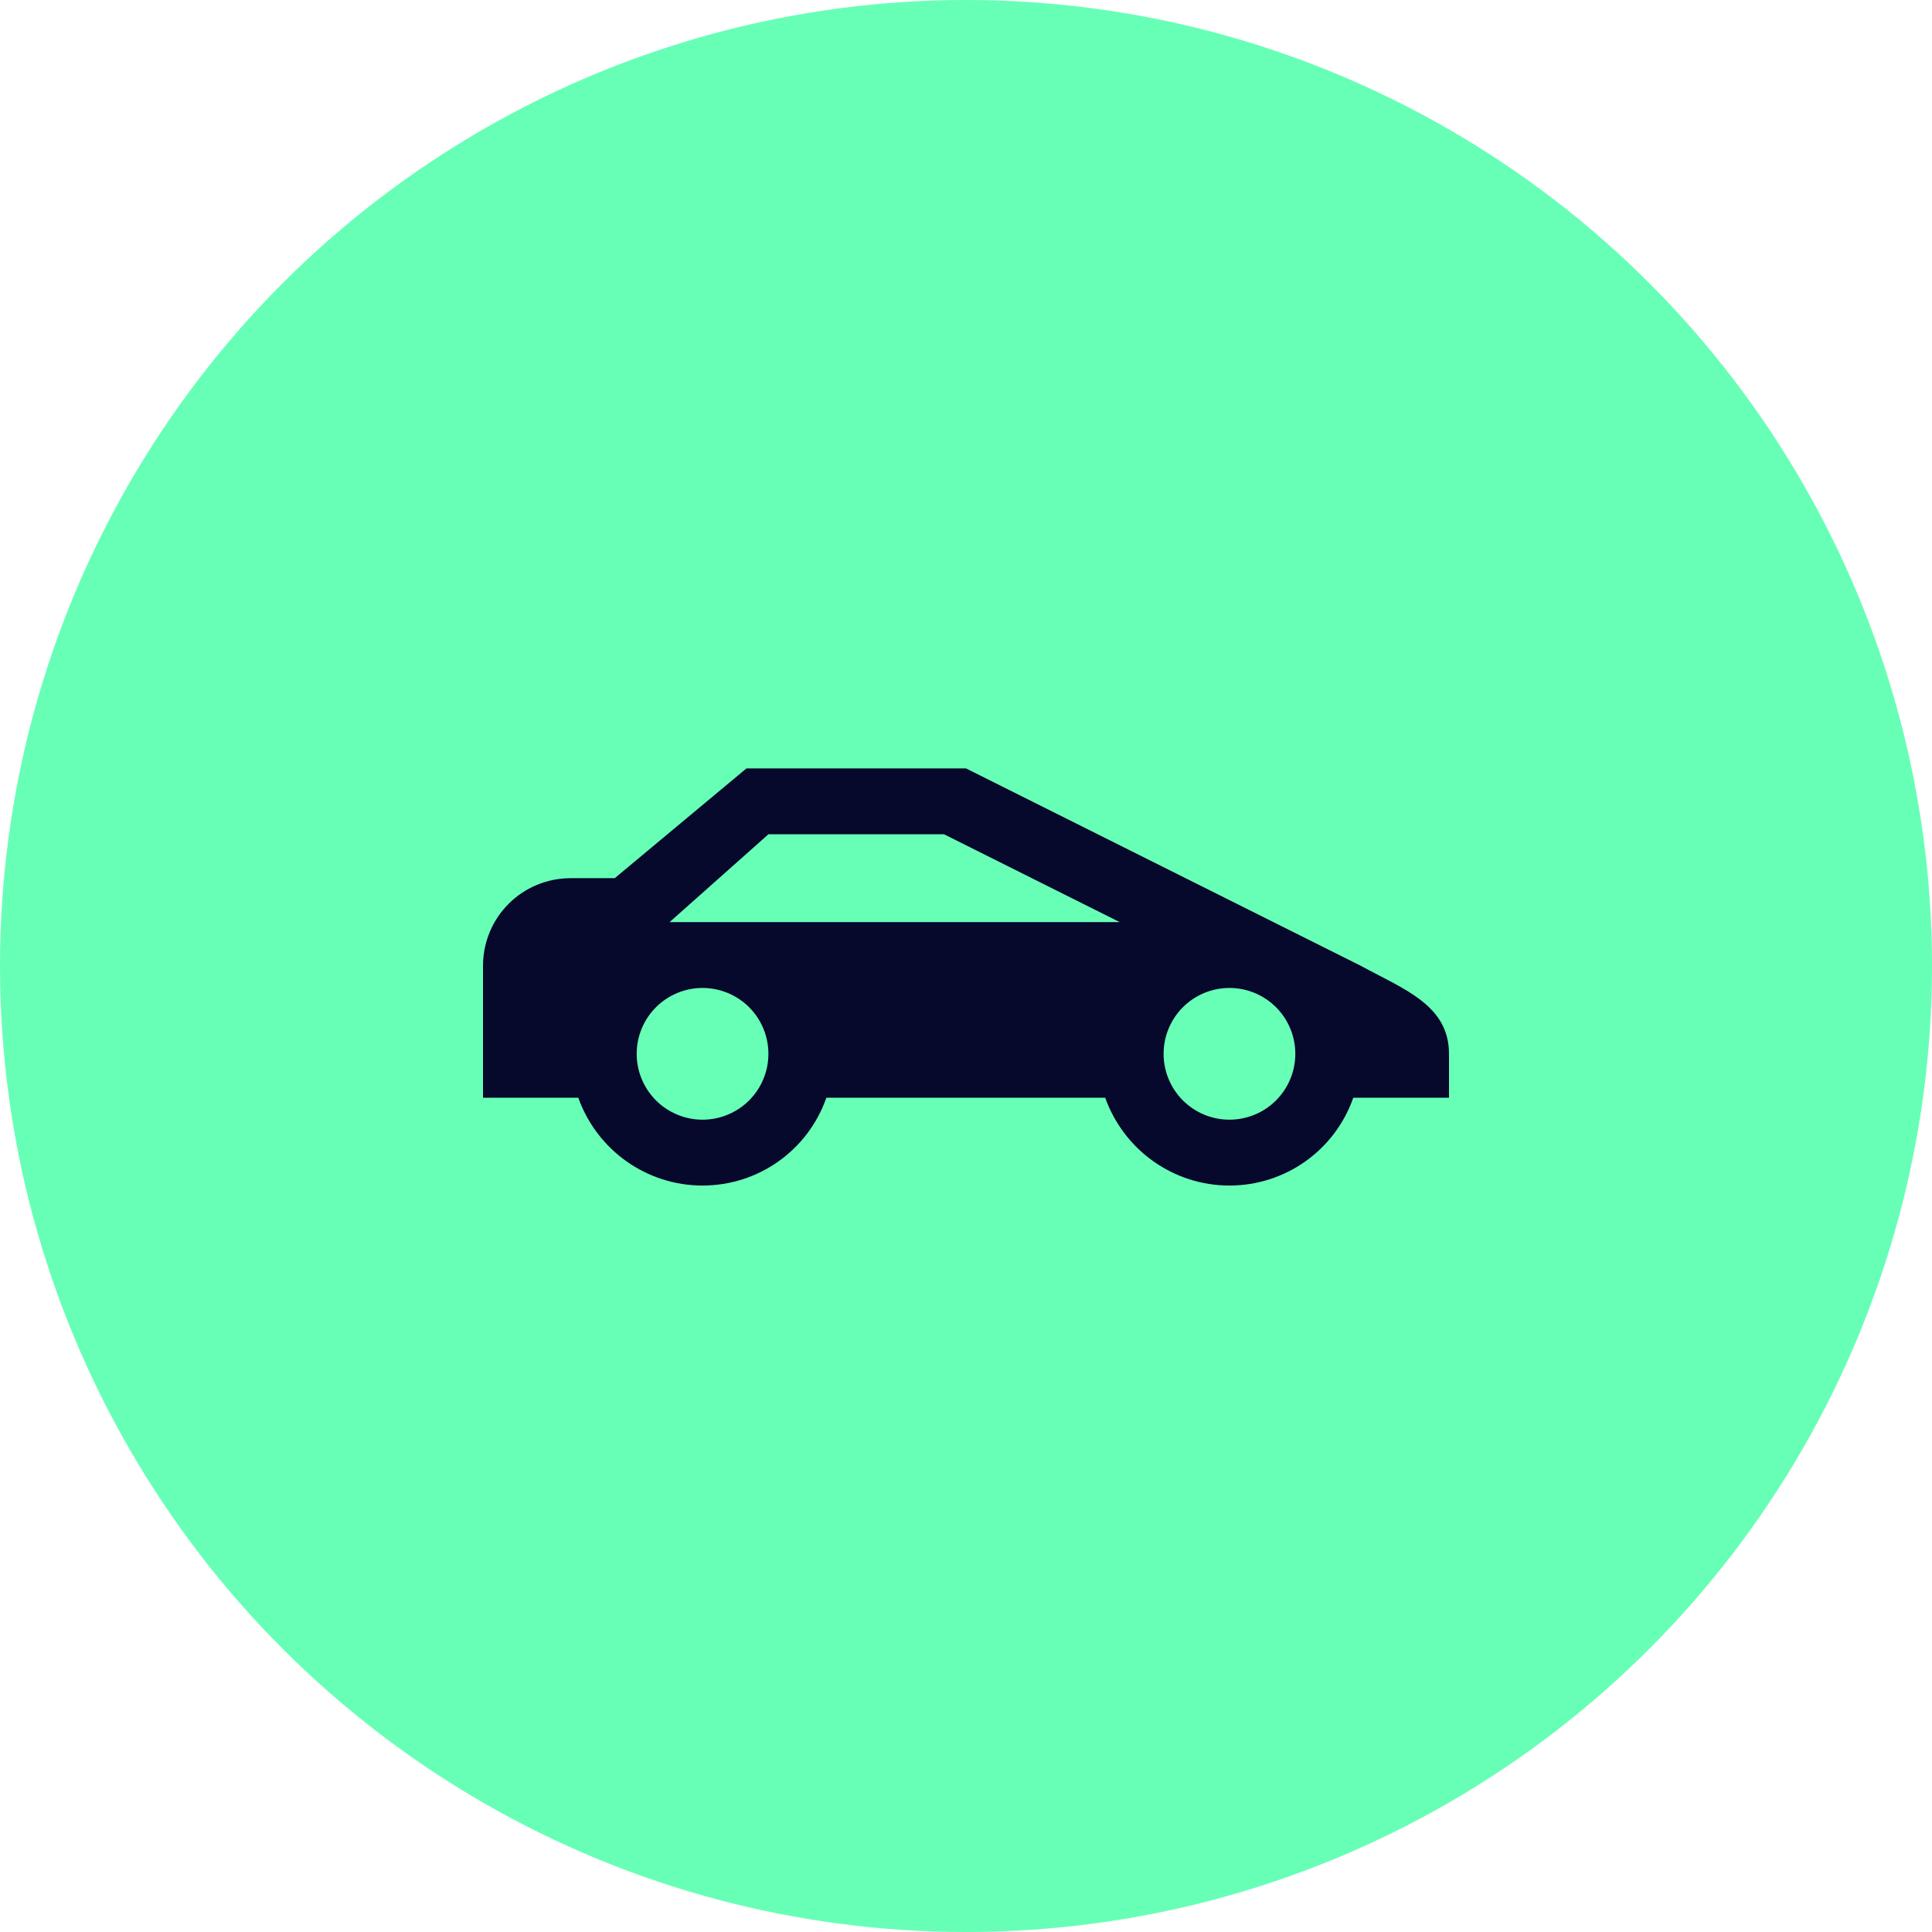 <svg width="44" height="44" viewBox="0 0 44 44" fill="none" xmlns="http://www.w3.org/2000/svg">
<circle cx="22" cy="22" r="22" fill="#67FFB6"/>
<path d="M22 17.5H17L14 20H13C11.89 20 11 20.89 11 22V25H13.17C13.6 26.2 14.73 27 16 27C17.27 27 18.4 26.2 18.82 25H25.17C25.6 26.2 26.73 27 28 27C29.27 27 30.4 26.2 30.82 25H33V24C33 22.89 31.97 22.53 31 22L22 17.5ZM15.25 21L17.5 19H21.5L25.5 21H15.25ZM16 22.5C16.398 22.5 16.779 22.658 17.061 22.939C17.342 23.221 17.5 23.602 17.5 24C17.5 24.398 17.342 24.779 17.061 25.061C16.779 25.342 16.398 25.5 16 25.5C15.602 25.5 15.221 25.342 14.939 25.061C14.658 24.779 14.5 24.398 14.5 24C14.5 23.602 14.658 23.221 14.939 22.939C15.221 22.658 15.602 22.5 16 22.5ZM28 22.5C28.398 22.5 28.779 22.658 29.061 22.939C29.342 23.221 29.5 23.602 29.5 24C29.5 24.398 29.342 24.779 29.061 25.061C28.779 25.342 28.398 25.5 28 25.5C27.602 25.5 27.221 25.342 26.939 25.061C26.658 24.779 26.5 24.398 26.5 24C26.5 23.602 26.658 23.221 26.939 22.939C27.221 22.658 27.602 22.5 28 22.5Z" fill="#06082C"/>
</svg>
